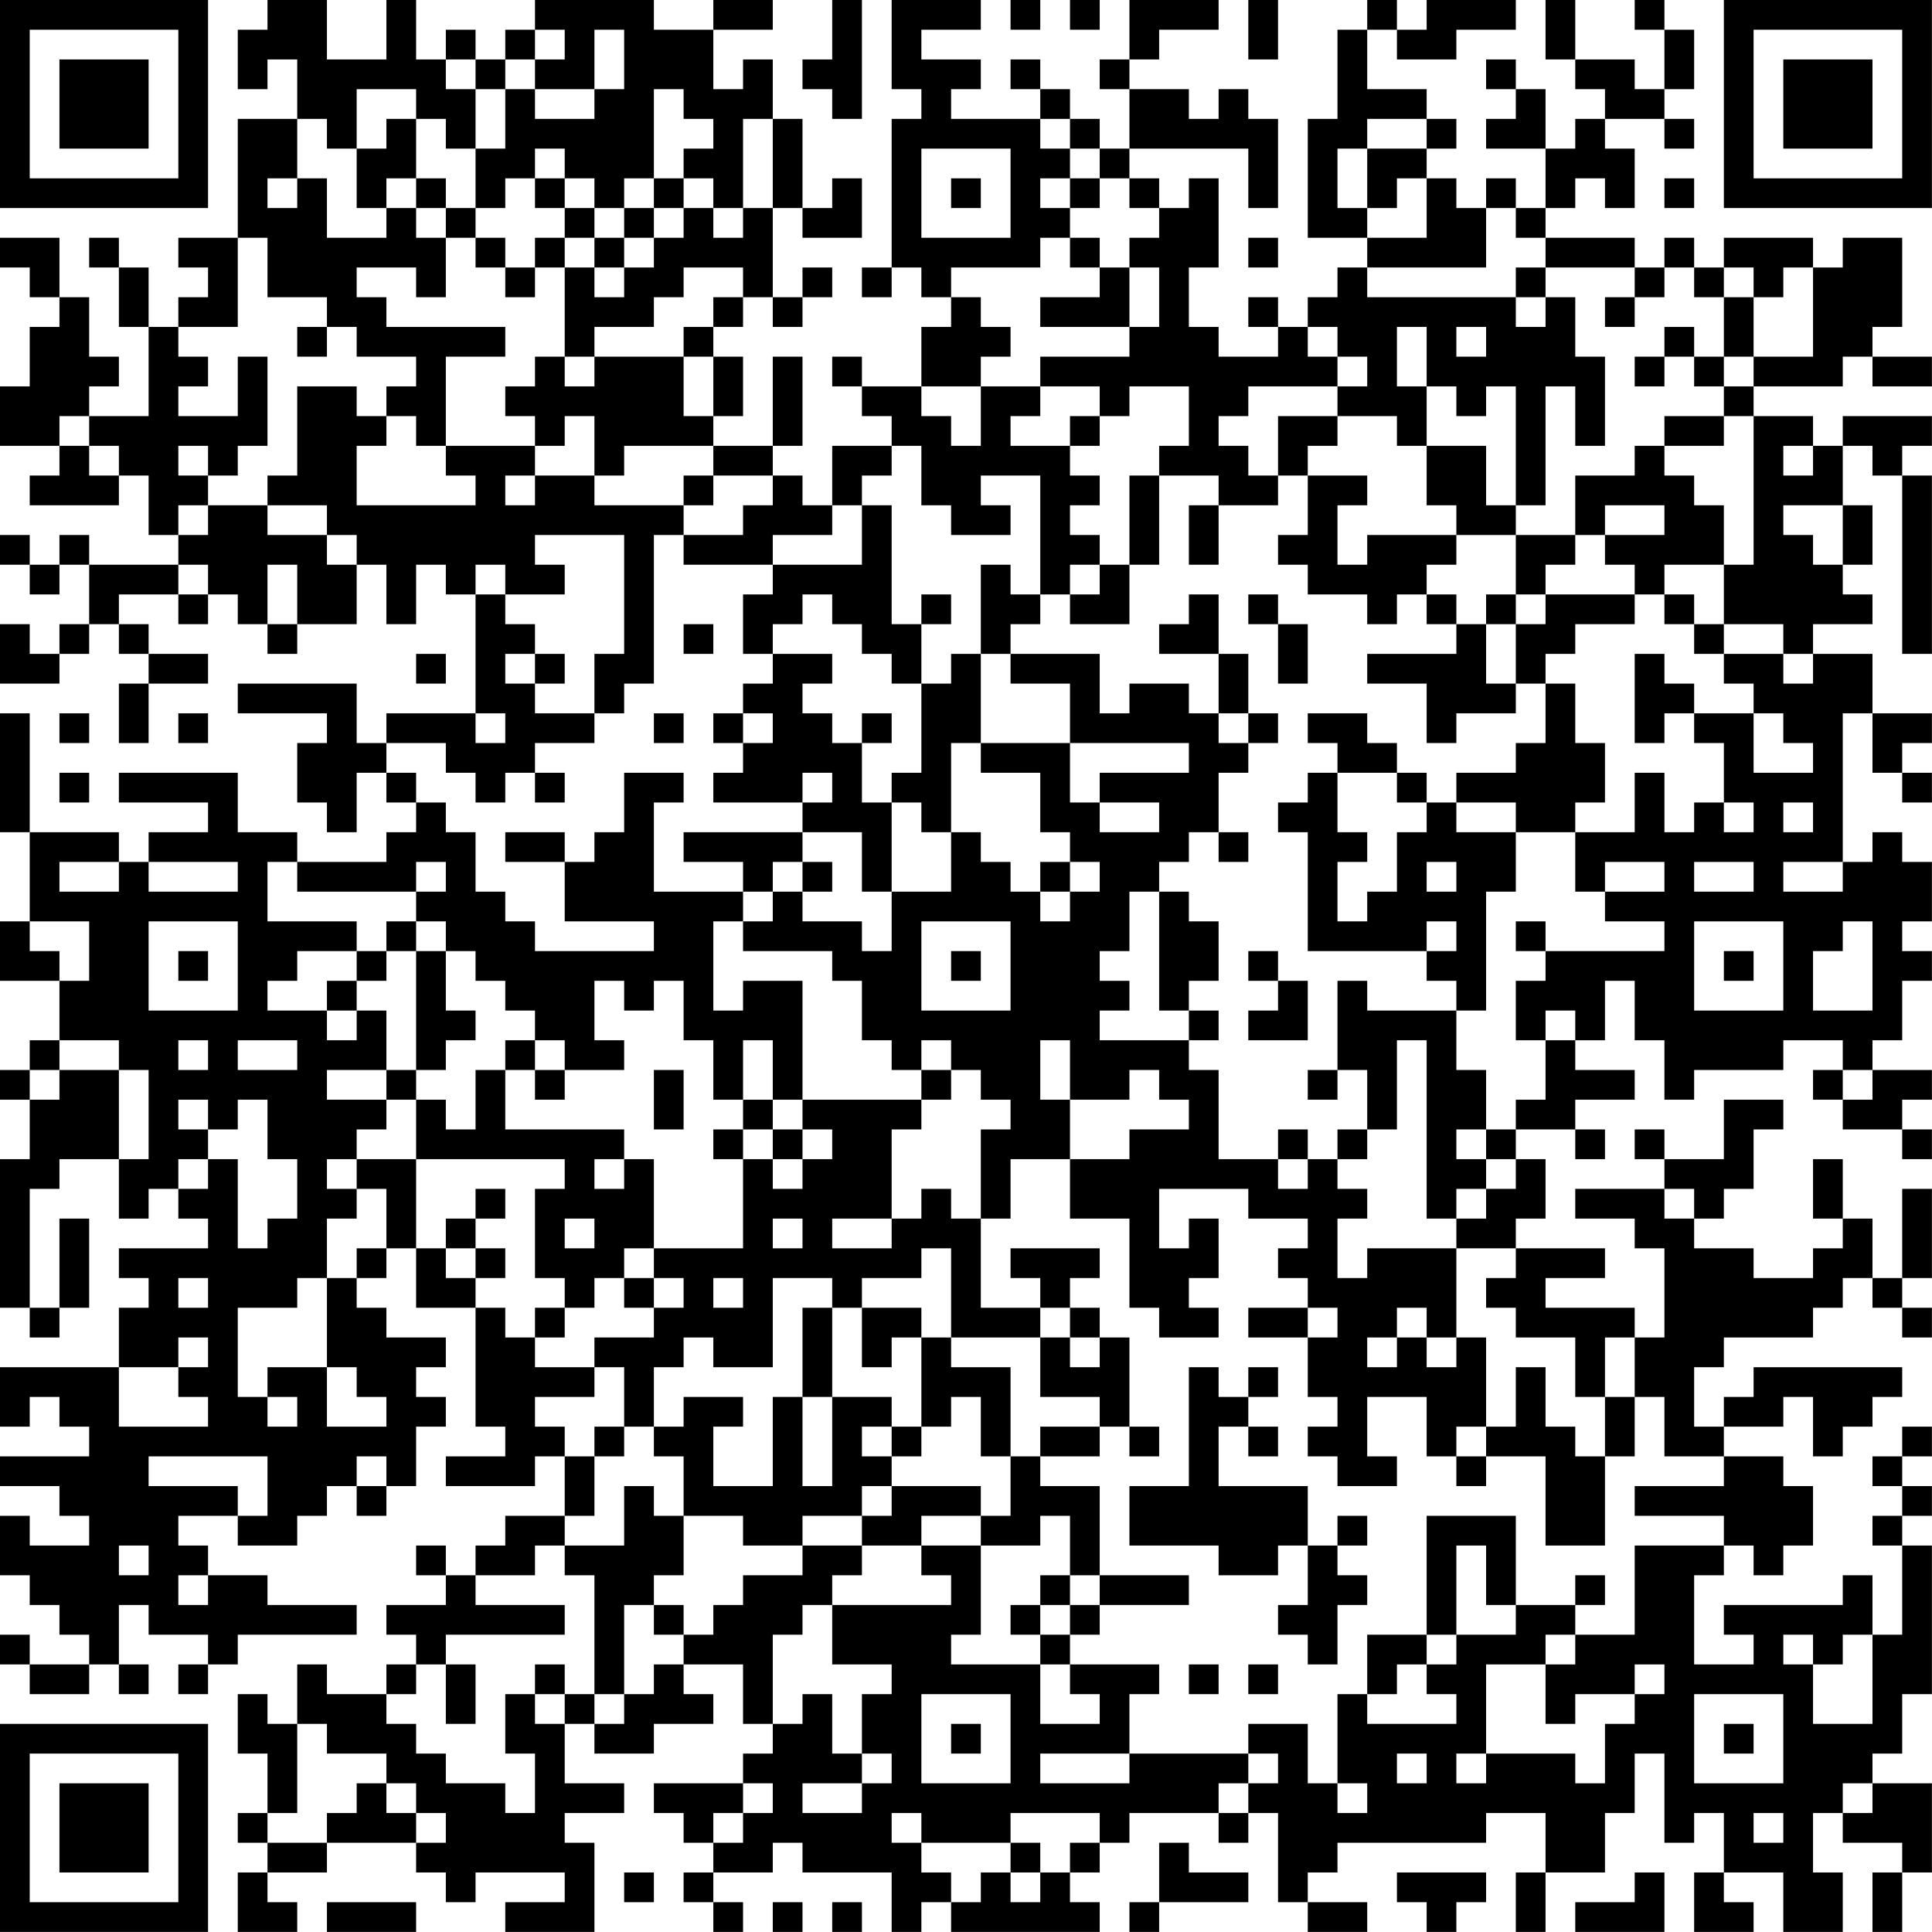 <?xml version="1.0" encoding="UTF-8"?>
<svg xmlns="http://www.w3.org/2000/svg" version="1.1" width="250" height="250" viewBox="0 0 250 250"><rect x="0" y="0" width="250" height="250" fill="#ffffff"/><g transform="scale(3.846)"><g transform="translate(0,0)"><path fill-rule="evenodd" d="M9 0L9 1L8 1L8 3L9 3L9 2L10 2L10 4L8 4L8 8L6 8L6 9L7 9L7 10L6 10L6 11L5 11L5 9L4 9L4 8L3 8L3 9L4 9L4 11L5 11L5 14L3 14L3 13L4 13L4 12L3 12L3 10L2 10L2 8L0 8L0 9L1 9L1 10L2 10L2 11L1 11L1 13L0 13L0 15L2 15L2 16L1 16L1 17L4 17L4 16L5 16L5 18L6 18L6 19L3 19L3 18L2 18L2 19L1 19L1 18L0 18L0 19L1 19L1 20L2 20L2 19L3 19L3 21L2 21L2 22L1 22L1 21L0 21L0 23L2 23L2 22L3 22L3 21L4 21L4 22L5 22L5 23L4 23L4 25L5 25L5 23L7 23L7 22L5 22L5 21L4 21L4 20L6 20L6 21L7 21L7 20L8 20L8 21L9 21L9 22L10 22L10 21L12 21L12 19L13 19L13 21L14 21L14 19L15 19L15 20L16 20L16 24L13 24L13 25L12 25L12 23L8 23L8 24L11 24L11 25L10 25L10 27L11 27L11 28L12 28L12 26L13 26L13 27L14 27L14 28L13 28L13 29L10 29L10 28L8 28L8 26L4 26L4 27L7 27L7 28L5 28L5 29L4 29L4 28L1 28L1 24L0 24L0 28L1 28L1 31L0 31L0 33L2 33L2 35L1 35L1 36L0 36L0 37L1 37L1 39L0 39L0 44L1 44L1 45L2 45L2 44L3 44L3 41L2 41L2 44L1 44L1 40L2 40L2 39L4 39L4 41L5 41L5 40L6 40L6 41L7 41L7 42L4 42L4 43L5 43L5 44L4 44L4 46L0 46L0 48L1 48L1 47L2 47L2 48L3 48L3 49L0 49L0 50L2 50L2 51L3 51L3 52L1 52L1 51L0 51L0 53L1 53L1 54L2 54L2 55L3 55L3 56L1 56L1 55L0 55L0 56L1 56L1 57L3 57L3 56L4 56L4 57L5 57L5 56L4 56L4 54L5 54L5 55L7 55L7 56L6 56L6 57L7 57L7 56L8 56L8 55L12 55L12 54L9 54L9 53L7 53L7 52L6 52L6 51L8 51L8 52L10 52L10 51L11 51L11 50L12 50L12 51L13 51L13 50L14 50L14 48L15 48L15 47L14 47L14 46L15 46L15 45L13 45L13 44L12 44L12 43L13 43L13 42L14 42L14 44L16 44L16 48L17 48L17 49L15 49L15 50L18 50L18 49L19 49L19 51L17 51L17 52L16 52L16 53L15 53L15 52L14 52L14 53L15 53L15 54L13 54L13 55L14 55L14 56L13 56L13 57L11 57L11 56L10 56L10 58L9 58L9 57L8 57L8 59L9 59L9 61L8 61L8 62L9 62L9 63L8 63L8 65L10 65L10 64L9 64L9 63L11 63L11 62L14 62L14 63L15 63L15 64L16 64L16 63L19 63L19 64L17 64L17 65L20 65L20 62L19 62L19 61L21 61L21 60L19 60L19 58L20 58L20 59L22 59L22 58L24 58L24 57L23 57L23 56L25 56L25 58L26 58L26 59L25 59L25 60L22 60L22 61L23 61L23 62L24 62L24 63L23 63L23 64L24 64L24 65L25 65L25 64L24 64L24 63L26 63L26 62L27 62L27 63L30 63L30 65L31 65L31 64L32 64L32 65L37 65L37 64L36 64L36 63L37 63L37 62L38 62L38 61L41 61L41 62L42 62L42 61L43 61L43 64L44 64L44 65L46 65L46 64L44 64L44 63L45 63L45 62L50 62L50 61L52 61L52 63L51 63L51 65L52 65L52 63L54 63L54 61L55 61L55 59L56 59L56 62L57 62L57 61L58 61L58 63L57 63L57 65L59 65L59 64L58 64L58 63L60 63L60 65L62 65L62 63L61 63L61 61L62 61L62 62L64 62L64 63L63 63L63 65L64 65L64 63L65 63L65 60L63 60L63 59L64 59L64 57L65 57L65 52L64 52L64 51L65 51L65 50L64 50L64 49L65 49L65 48L64 48L64 49L63 49L63 50L64 50L64 51L63 51L63 52L64 52L64 55L63 55L63 53L62 53L62 54L58 54L58 55L59 55L59 56L57 56L57 53L58 53L58 52L59 52L59 53L60 53L60 52L61 52L61 50L60 50L60 49L58 49L58 48L60 48L60 47L61 47L61 49L62 49L62 48L63 48L63 47L64 47L64 46L59 46L59 47L58 47L58 48L57 48L57 46L58 46L58 45L61 45L61 44L62 44L62 43L63 43L63 44L64 44L64 45L65 45L65 44L64 44L64 43L65 43L65 40L64 40L64 43L63 43L63 41L62 41L62 39L61 39L61 41L62 41L62 42L61 42L61 43L59 43L59 42L57 42L57 41L58 41L58 40L59 40L59 38L60 38L60 37L58 37L58 39L56 39L56 38L55 38L55 39L56 39L56 40L53 40L53 41L55 41L55 42L56 42L56 45L55 45L55 44L52 44L52 43L54 43L54 42L51 42L51 41L52 41L52 39L51 39L51 38L53 38L53 39L54 39L54 38L53 38L53 37L55 37L55 36L53 36L53 35L54 35L54 33L55 33L55 35L56 35L56 37L57 37L57 36L60 36L60 35L62 35L62 36L61 36L61 37L62 37L62 38L64 38L64 39L65 39L65 38L64 38L64 37L65 37L65 36L63 36L63 35L64 35L64 33L65 33L65 32L64 32L64 31L65 31L65 29L64 29L64 28L63 28L63 29L62 29L62 24L63 24L63 26L64 26L64 27L65 27L65 26L64 26L64 25L65 25L65 24L63 24L63 22L61 22L61 21L63 21L63 20L62 20L62 19L63 19L63 17L62 17L62 15L63 15L63 16L64 16L64 22L65 22L65 16L64 16L64 15L65 15L65 14L62 14L62 15L61 15L61 14L59 14L59 13L62 13L62 12L63 12L63 13L65 13L65 12L63 12L63 11L64 11L64 8L62 8L62 9L61 9L61 8L58 8L58 9L57 9L57 8L56 8L56 9L55 9L55 8L52 8L52 7L53 7L53 6L54 6L54 7L55 7L55 5L54 5L54 4L56 4L56 5L57 5L57 4L56 4L56 3L57 3L57 1L56 1L56 0L55 0L55 1L56 1L56 3L55 3L55 2L53 2L53 0L52 0L52 2L53 2L53 3L54 3L54 4L53 4L53 5L52 5L52 3L51 3L51 2L50 2L50 3L51 3L51 4L50 4L50 5L52 5L52 7L51 7L51 6L50 6L50 7L49 7L49 6L48 6L48 5L49 5L49 4L48 4L48 3L46 3L46 1L47 1L47 2L49 2L49 1L51 1L51 0L48 0L48 1L47 1L47 0L46 0L46 1L45 1L45 4L44 4L44 8L46 8L46 9L45 9L45 10L44 10L44 11L43 11L43 10L42 10L42 11L43 11L43 12L41 12L41 11L40 11L40 9L41 9L41 6L40 6L40 7L39 7L39 6L38 6L38 5L42 5L42 7L43 7L43 4L42 4L42 3L41 3L41 4L40 4L40 3L38 3L38 2L39 2L39 1L41 1L41 0L38 0L38 2L37 2L37 3L38 3L38 5L37 5L37 4L36 4L36 3L35 3L35 2L34 2L34 3L35 3L35 4L32 4L32 3L33 3L33 2L31 2L31 1L33 1L33 0L30 0L30 3L31 3L31 4L30 4L30 9L29 9L29 10L30 10L30 9L31 9L31 10L32 10L32 11L31 11L31 13L29 13L29 12L28 12L28 13L29 13L29 14L30 14L30 15L28 15L28 17L27 17L27 16L26 16L26 15L27 15L27 12L26 12L26 15L24 15L24 14L25 14L25 12L24 12L24 11L25 11L25 10L26 10L26 11L27 11L27 10L28 10L28 9L27 9L27 10L26 10L26 7L27 7L27 8L29 8L29 6L28 6L28 7L27 7L27 4L26 4L26 2L25 2L25 3L24 3L24 1L26 1L26 0L24 0L24 1L22 1L22 0L18 0L18 1L17 1L17 2L16 2L16 1L15 1L15 2L14 2L14 0L13 0L13 2L11 2L11 0ZM28 0L28 2L27 2L27 3L28 3L28 4L29 4L29 0ZM34 0L34 1L35 1L35 0ZM36 0L36 1L37 1L37 0ZM42 0L42 2L43 2L43 0ZM18 1L18 2L17 2L17 3L16 3L16 2L15 2L15 3L16 3L16 5L15 5L15 4L14 4L14 3L12 3L12 5L11 5L11 4L10 4L10 6L9 6L9 7L10 7L10 6L11 6L11 8L13 8L13 7L14 7L14 8L15 8L15 10L14 10L14 9L12 9L12 10L13 10L13 11L17 11L17 12L15 12L15 15L14 15L14 14L13 14L13 13L14 13L14 12L12 12L12 11L11 11L11 10L9 10L9 8L8 8L8 11L6 11L6 12L7 12L7 13L6 13L6 14L8 14L8 12L9 12L9 15L8 15L8 16L7 16L7 15L6 15L6 16L7 16L7 17L6 17L6 18L7 18L7 17L9 17L9 18L11 18L11 19L12 19L12 18L11 18L11 17L9 17L9 16L10 16L10 13L12 13L12 14L13 14L13 15L12 15L12 17L16 17L16 16L15 16L15 15L18 15L18 16L17 16L17 17L18 17L18 16L20 16L20 17L23 17L23 18L22 18L22 23L21 23L21 24L20 24L20 22L21 22L21 18L18 18L18 19L19 19L19 20L17 20L17 19L16 19L16 20L17 20L17 21L18 21L18 22L17 22L17 23L18 23L18 24L20 24L20 25L18 25L18 26L17 26L17 27L16 27L16 26L15 26L15 25L13 25L13 26L14 26L14 27L15 27L15 28L16 28L16 30L17 30L17 31L18 31L18 32L22 32L22 31L19 31L19 29L20 29L20 28L21 28L21 26L23 26L23 27L22 27L22 30L25 30L25 31L24 31L24 34L25 34L25 33L27 33L27 37L26 37L26 35L25 35L25 37L24 37L24 35L23 35L23 33L22 33L22 34L21 34L21 33L20 33L20 35L21 35L21 36L19 36L19 35L18 35L18 34L17 34L17 33L16 33L16 32L15 32L15 31L14 31L14 30L15 30L15 29L14 29L14 30L10 30L10 29L9 29L9 31L12 31L12 32L10 32L10 33L9 33L9 34L11 34L11 35L12 35L12 34L13 34L13 36L11 36L11 37L13 37L13 38L12 38L12 39L11 39L11 40L12 40L12 41L11 41L11 43L10 43L10 44L8 44L8 47L9 47L9 48L10 48L10 47L9 47L9 46L11 46L11 48L13 48L13 47L12 47L12 46L11 46L11 43L12 43L12 42L13 42L13 40L12 40L12 39L14 39L14 42L15 42L15 43L16 43L16 44L17 44L17 45L18 45L18 46L20 46L20 47L18 47L18 48L19 48L19 49L20 49L20 51L19 51L19 52L18 52L18 53L16 53L16 54L19 54L19 55L15 55L15 56L14 56L14 57L13 57L13 58L14 58L14 59L15 59L15 60L17 60L17 61L18 61L18 59L17 59L17 57L18 57L18 58L19 58L19 57L20 57L20 58L21 58L21 57L22 57L22 56L23 56L23 55L24 55L24 54L25 54L25 53L27 53L27 52L29 52L29 53L28 53L28 54L27 54L27 55L26 55L26 58L27 58L27 57L28 57L28 59L29 59L29 60L27 60L27 61L29 61L29 60L30 60L30 59L29 59L29 57L30 57L30 56L28 56L28 54L32 54L32 53L31 53L31 52L33 52L33 55L32 55L32 56L35 56L35 58L37 58L37 57L36 57L36 56L39 56L39 57L38 57L38 59L35 59L35 60L38 60L38 59L42 59L42 60L41 60L41 61L42 61L42 60L43 60L43 59L42 59L42 58L44 58L44 60L45 60L45 61L46 61L46 60L45 60L45 57L46 57L46 58L49 58L49 57L48 57L48 56L49 56L49 55L51 55L51 54L53 54L53 55L52 55L52 56L50 56L50 59L49 59L49 60L50 60L50 59L53 59L53 60L54 60L54 58L55 58L55 57L56 57L56 56L55 56L55 57L53 57L53 58L52 58L52 56L53 56L53 55L55 55L55 52L58 52L58 51L55 51L55 50L58 50L58 49L56 49L56 47L55 47L55 45L54 45L54 47L53 47L53 45L51 45L51 44L50 44L50 43L51 43L51 42L49 42L49 41L50 41L50 40L51 40L51 39L50 39L50 38L51 38L51 37L52 37L52 35L53 35L53 34L52 34L52 35L51 35L51 33L52 33L52 32L56 32L56 31L54 31L54 30L56 30L56 29L54 29L54 30L53 30L53 28L55 28L55 26L56 26L56 28L57 28L57 27L58 27L58 28L59 28L59 27L58 27L58 25L57 25L57 24L59 24L59 26L61 26L61 25L60 25L60 24L59 24L59 23L58 23L58 22L60 22L60 23L61 23L61 22L60 22L60 21L58 21L58 19L59 19L59 14L58 14L58 13L59 13L59 12L61 12L61 9L60 9L60 10L59 10L59 9L58 9L58 10L57 10L57 9L56 9L56 10L55 10L55 9L52 9L52 8L51 8L51 7L50 7L50 9L46 9L46 10L51 10L51 11L52 11L52 10L53 10L53 12L54 12L54 15L53 15L53 13L52 13L52 17L51 17L51 13L50 13L50 14L49 14L49 13L48 13L48 11L47 11L47 13L48 13L48 15L47 15L47 14L45 14L45 13L46 13L46 12L45 12L45 11L44 11L44 12L45 12L45 13L42 13L42 14L41 14L41 15L42 15L42 16L43 16L43 17L41 17L41 16L39 16L39 15L40 15L40 13L38 13L38 14L37 14L37 13L35 13L35 12L38 12L38 11L39 11L39 9L38 9L38 8L39 8L39 7L38 7L38 6L37 6L37 5L36 5L36 4L35 4L35 5L36 5L36 6L35 6L35 7L36 7L36 8L35 8L35 9L32 9L32 10L33 10L33 11L34 11L34 12L33 12L33 13L31 13L31 14L32 14L32 15L33 15L33 13L35 13L35 14L34 14L34 15L36 15L36 16L37 16L37 17L36 17L36 18L37 18L37 19L36 19L36 20L35 20L35 16L33 16L33 17L34 17L34 18L32 18L32 17L31 17L31 15L30 15L30 16L29 16L29 17L28 17L28 18L26 18L26 19L23 19L23 18L25 18L25 17L26 17L26 16L24 16L24 15L21 15L21 16L20 16L20 14L19 14L19 15L18 15L18 14L17 14L17 13L18 13L18 12L19 12L19 13L20 13L20 12L23 12L23 14L24 14L24 12L23 12L23 11L24 11L24 10L25 10L25 9L23 9L23 10L22 10L22 11L20 11L20 12L19 12L19 9L20 9L20 10L21 10L21 9L22 9L22 8L23 8L23 7L24 7L24 8L25 8L25 7L26 7L26 4L25 4L25 7L24 7L24 6L23 6L23 5L24 5L24 4L23 4L23 3L22 3L22 6L21 6L21 7L20 7L20 6L19 6L19 5L18 5L18 6L17 6L17 7L16 7L16 5L17 5L17 3L18 3L18 4L20 4L20 3L21 3L21 1L20 1L20 3L18 3L18 2L19 2L19 1ZM13 4L13 5L12 5L12 7L13 7L13 6L14 6L14 7L15 7L15 8L16 8L16 9L17 9L17 10L18 10L18 9L19 9L19 8L20 8L20 9L21 9L21 8L22 8L22 7L23 7L23 6L22 6L22 7L21 7L21 8L20 8L20 7L19 7L19 6L18 6L18 7L19 7L19 8L18 8L18 9L17 9L17 8L16 8L16 7L15 7L15 6L14 6L14 4ZM46 4L46 5L45 5L45 7L46 7L46 8L48 8L48 6L47 6L47 7L46 7L46 5L48 5L48 4ZM31 5L31 8L34 8L34 5ZM32 6L32 7L33 7L33 6ZM36 6L36 7L37 7L37 6ZM56 6L56 7L57 7L57 6ZM36 8L36 9L37 9L37 10L35 10L35 11L38 11L38 9L37 9L37 8ZM42 8L42 9L43 9L43 8ZM51 9L51 10L52 10L52 9ZM54 10L54 11L55 11L55 10ZM58 10L58 12L57 12L57 11L56 11L56 12L55 12L55 13L56 13L56 12L57 12L57 13L58 13L58 12L59 12L59 10ZM10 11L10 12L11 12L11 11ZM49 11L49 12L50 12L50 11ZM2 14L2 15L3 15L3 16L4 16L4 15L3 15L3 14ZM36 14L36 15L37 15L37 14ZM43 14L43 16L44 16L44 18L43 18L43 19L44 19L44 20L46 20L46 21L47 21L47 20L48 20L48 21L49 21L49 22L46 22L46 23L48 23L48 25L49 25L49 24L51 24L51 23L52 23L52 25L51 25L51 26L49 26L49 27L48 27L48 26L47 26L47 25L46 25L46 24L44 24L44 25L45 25L45 26L44 26L44 27L43 27L43 28L44 28L44 32L48 32L48 33L49 33L49 34L46 34L46 33L45 33L45 36L44 36L44 37L45 37L45 36L46 36L46 38L45 38L45 39L44 39L44 38L43 38L43 39L41 39L41 36L40 36L40 35L41 35L41 34L40 34L40 33L41 33L41 31L40 31L40 30L39 30L39 29L40 29L40 28L41 28L41 29L42 29L42 28L41 28L41 26L42 26L42 25L43 25L43 24L42 24L42 22L41 22L41 20L40 20L40 21L39 21L39 22L41 22L41 24L40 24L40 23L38 23L38 24L37 24L37 22L34 22L34 21L35 21L35 20L34 20L34 19L33 19L33 22L32 22L32 23L31 23L31 21L32 21L32 20L31 20L31 21L30 21L30 17L29 17L29 19L26 19L26 20L25 20L25 22L26 22L26 23L25 23L25 24L24 24L24 25L25 25L25 26L24 26L24 27L27 27L27 28L23 28L23 29L25 29L25 30L26 30L26 31L25 31L25 32L28 32L28 33L29 33L29 35L30 35L30 36L31 36L31 37L27 37L27 38L26 38L26 37L25 37L25 38L24 38L24 39L25 39L25 42L22 42L22 39L21 39L21 38L17 38L17 36L18 36L18 37L19 37L19 36L18 36L18 35L17 35L17 36L16 36L16 38L15 38L15 37L14 37L14 36L15 36L15 35L16 35L16 34L15 34L15 32L14 32L14 31L13 31L13 32L12 32L12 33L11 33L11 34L12 34L12 33L13 33L13 32L14 32L14 36L13 36L13 37L14 37L14 39L19 39L19 40L18 40L18 43L19 43L19 44L18 44L18 45L19 45L19 44L20 44L20 43L21 43L21 44L22 44L22 45L20 45L20 46L21 46L21 48L20 48L20 49L21 49L21 48L22 48L22 49L23 49L23 51L22 51L22 50L21 50L21 52L19 52L19 53L20 53L20 57L21 57L21 54L22 54L22 55L23 55L23 54L22 54L22 53L23 53L23 51L25 51L25 52L27 52L27 51L29 51L29 52L31 52L31 51L33 51L33 52L35 52L35 51L36 51L36 53L35 53L35 54L34 54L34 55L35 55L35 56L36 56L36 55L37 55L37 54L40 54L40 53L37 53L37 50L35 50L35 49L37 49L37 48L38 48L38 49L39 49L39 48L38 48L38 45L37 45L37 44L36 44L36 43L37 43L37 42L34 42L34 43L35 43L35 44L33 44L33 41L34 41L34 39L36 39L36 41L38 41L38 44L39 44L39 45L41 45L41 44L40 44L40 43L41 43L41 41L40 41L40 42L39 42L39 40L42 40L42 41L44 41L44 42L43 42L43 43L44 43L44 44L42 44L42 45L44 45L44 47L45 47L45 48L44 48L44 49L45 49L45 50L47 50L47 49L46 49L46 47L48 47L48 49L49 49L49 50L50 50L50 49L52 49L52 52L54 52L54 49L55 49L55 47L54 47L54 49L53 49L53 48L52 48L52 46L51 46L51 48L50 48L50 45L49 45L49 42L46 42L46 43L45 43L45 41L46 41L46 40L45 40L45 39L46 39L46 38L47 38L47 35L48 35L48 41L49 41L49 40L50 40L50 39L49 39L49 38L50 38L50 36L49 36L49 34L50 34L50 30L51 30L51 28L53 28L53 27L54 27L54 25L53 25L53 23L52 23L52 22L53 22L53 21L55 21L55 20L56 20L56 21L57 21L57 22L58 22L58 21L57 21L57 20L56 20L56 19L58 19L58 17L57 17L57 16L56 16L56 15L58 15L58 14L56 14L56 15L55 15L55 16L53 16L53 18L51 18L51 17L50 17L50 15L48 15L48 17L49 17L49 18L46 18L46 19L45 19L45 17L46 17L46 16L44 16L44 15L45 15L45 14ZM60 15L60 16L61 16L61 15ZM23 16L23 17L24 17L24 16ZM38 16L38 19L37 19L37 20L36 20L36 21L38 21L38 19L39 19L39 16ZM40 17L40 19L41 19L41 17ZM54 17L54 18L53 18L53 19L52 19L52 20L51 20L51 18L49 18L49 19L48 19L48 20L49 20L49 21L50 21L50 23L51 23L51 21L52 21L52 20L55 20L55 19L54 19L54 18L56 18L56 17ZM60 17L60 18L61 18L61 19L62 19L62 17ZM6 19L6 20L7 20L7 19ZM9 19L9 21L10 21L10 19ZM27 20L27 21L26 21L26 22L28 22L28 23L27 23L27 24L28 24L28 25L29 25L29 27L30 27L30 30L29 30L29 28L27 28L27 29L26 29L26 30L27 30L27 31L29 31L29 32L30 32L30 30L32 30L32 28L33 28L33 29L34 29L34 30L35 30L35 31L36 31L36 30L37 30L37 29L36 29L36 28L35 28L35 26L33 26L33 25L36 25L36 27L37 27L37 28L39 28L39 27L37 27L37 26L40 26L40 25L36 25L36 23L34 23L34 22L33 22L33 25L32 25L32 28L31 28L31 27L30 27L30 26L31 26L31 23L30 23L30 22L29 22L29 21L28 21L28 20ZM42 20L42 21L43 21L43 23L44 23L44 21L43 21L43 20ZM50 20L50 21L51 21L51 20ZM23 21L23 22L24 22L24 21ZM14 22L14 23L15 23L15 22ZM18 22L18 23L19 23L19 22ZM55 22L55 25L56 25L56 24L57 24L57 23L56 23L56 22ZM2 24L2 25L3 25L3 24ZM6 24L6 25L7 25L7 24ZM16 24L16 25L17 25L17 24ZM22 24L22 25L23 25L23 24ZM25 24L25 25L26 25L26 24ZM29 24L29 25L30 25L30 24ZM41 24L41 25L42 25L42 24ZM2 26L2 27L3 27L3 26ZM18 26L18 27L19 27L19 26ZM27 26L27 27L28 27L28 26ZM45 26L45 28L46 28L46 29L45 29L45 31L46 31L46 30L47 30L47 28L48 28L48 27L47 27L47 26ZM49 27L49 28L51 28L51 27ZM60 27L60 28L61 28L61 27ZM17 28L17 29L19 29L19 28ZM2 29L2 30L4 30L4 29ZM5 29L5 30L8 30L8 29ZM27 29L27 30L28 30L28 29ZM35 29L35 30L36 30L36 29ZM48 29L48 30L49 30L49 29ZM57 29L57 30L59 30L59 29ZM60 29L60 30L62 30L62 29ZM38 30L38 32L37 32L37 33L38 33L38 34L37 34L37 35L40 35L40 34L39 34L39 30ZM1 31L1 32L2 32L2 33L3 33L3 31ZM5 31L5 34L8 34L8 31ZM31 31L31 34L34 34L34 31ZM48 31L48 32L49 32L49 31ZM51 31L51 32L52 32L52 31ZM57 31L57 34L60 34L60 31ZM62 31L62 32L61 32L61 34L63 34L63 31ZM6 32L6 33L7 33L7 32ZM32 32L32 33L33 33L33 32ZM42 32L42 33L43 33L43 34L42 34L42 35L44 35L44 33L43 33L43 32ZM58 32L58 33L59 33L59 32ZM2 35L2 36L1 36L1 37L2 37L2 36L4 36L4 39L5 39L5 36L4 36L4 35ZM6 35L6 36L7 36L7 35ZM8 35L8 36L10 36L10 35ZM31 35L31 36L32 36L32 37L31 37L31 38L30 38L30 41L28 41L28 42L30 42L30 41L31 41L31 40L32 40L32 41L33 41L33 38L34 38L34 37L33 37L33 36L32 36L32 35ZM35 35L35 37L36 37L36 39L38 39L38 38L40 38L40 37L39 37L39 36L38 36L38 37L36 37L36 35ZM22 36L22 38L23 38L23 36ZM62 36L62 37L63 37L63 36ZM6 37L6 38L7 38L7 39L6 39L6 40L7 40L7 39L8 39L8 42L9 42L9 41L10 41L10 39L9 39L9 37L8 37L8 38L7 38L7 37ZM25 38L25 39L26 39L26 40L27 40L27 39L28 39L28 38L27 38L27 39L26 39L26 38ZM20 39L20 40L21 40L21 39ZM43 39L43 40L44 40L44 39ZM16 40L16 41L15 41L15 42L16 42L16 43L17 43L17 42L16 42L16 41L17 41L17 40ZM56 40L56 41L57 41L57 40ZM19 41L19 42L20 42L20 41ZM26 41L26 42L27 42L27 41ZM21 42L21 43L22 43L22 44L23 44L23 43L22 43L22 42ZM31 42L31 43L29 43L29 44L28 44L28 43L26 43L26 46L24 46L24 45L23 45L23 46L22 46L22 48L23 48L23 47L25 47L25 48L24 48L24 50L26 50L26 47L27 47L27 50L28 50L28 47L30 47L30 48L29 48L29 49L30 49L30 50L29 50L29 51L30 51L30 50L33 50L33 51L34 51L34 49L35 49L35 48L37 48L37 47L35 47L35 45L36 45L36 46L37 46L37 45L36 45L36 44L35 44L35 45L32 45L32 42ZM6 43L6 44L7 44L7 43ZM24 43L24 44L25 44L25 43ZM27 44L27 47L28 47L28 44ZM29 44L29 46L30 46L30 45L31 45L31 48L30 48L30 49L31 49L31 48L32 48L32 47L33 47L33 49L34 49L34 46L32 46L32 45L31 45L31 44ZM44 44L44 45L45 45L45 44ZM47 44L47 45L46 45L46 46L47 46L47 45L48 45L48 46L49 46L49 45L48 45L48 44ZM6 45L6 46L4 46L4 48L7 48L7 47L6 47L6 46L7 46L7 45ZM40 46L40 50L38 50L38 52L41 52L41 53L43 53L43 52L44 52L44 54L43 54L43 55L44 55L44 56L45 56L45 54L46 54L46 53L45 53L45 52L46 52L46 51L45 51L45 52L44 52L44 50L41 50L41 48L42 48L42 49L43 49L43 48L42 48L42 47L43 47L43 46L42 46L42 47L41 47L41 46ZM49 48L49 49L50 49L50 48ZM5 49L5 50L8 50L8 51L9 51L9 49ZM12 49L12 50L13 50L13 49ZM48 51L48 55L46 55L46 57L47 57L47 56L48 56L48 55L49 55L49 52L50 52L50 54L51 54L51 51ZM4 52L4 53L5 53L5 52ZM6 53L6 54L7 54L7 53ZM36 53L36 54L35 54L35 55L36 55L36 54L37 54L37 53ZM53 53L53 54L54 54L54 53ZM60 55L60 56L61 56L61 58L63 58L63 55L62 55L62 56L61 56L61 55ZM15 56L15 58L16 58L16 56ZM18 56L18 57L19 57L19 56ZM40 56L40 57L41 57L41 56ZM42 56L42 57L43 57L43 56ZM31 57L31 60L34 60L34 57ZM57 57L57 60L60 60L60 57ZM10 58L10 61L9 61L9 62L11 62L11 61L12 61L12 60L13 60L13 61L14 61L14 62L15 62L15 61L14 61L14 60L13 60L13 59L11 59L11 58ZM32 58L32 59L33 59L33 58ZM58 58L58 59L59 59L59 58ZM47 59L47 60L48 60L48 59ZM25 60L25 61L24 61L24 62L25 62L25 61L26 61L26 60ZM62 60L62 61L63 61L63 60ZM30 61L30 62L31 62L31 63L32 63L32 64L33 64L33 63L34 63L34 64L35 64L35 63L36 63L36 62L37 62L37 61L34 61L34 62L31 62L31 61ZM59 61L59 62L60 62L60 61ZM34 62L34 63L35 63L35 62ZM39 62L39 64L38 64L38 65L39 65L39 64L42 64L42 63L40 63L40 62ZM21 63L21 64L22 64L22 63ZM47 63L47 64L48 64L48 65L49 65L49 64L50 64L50 63ZM55 63L55 64L53 64L53 65L56 65L56 63ZM11 64L11 65L14 65L14 64ZM26 64L26 65L27 65L27 64ZM28 64L28 65L29 65L29 64ZM0 0L0 7L7 7L7 0ZM1 1L1 6L6 6L6 1ZM2 2L2 5L5 5L5 2ZM58 0L58 7L65 7L65 0ZM59 1L59 6L64 6L64 1ZM60 2L60 5L63 5L63 2ZM0 58L0 65L7 65L7 58ZM1 59L1 64L6 64L6 59ZM2 60L2 63L5 63L5 60Z" fill="#000000"/></g></g></svg>
